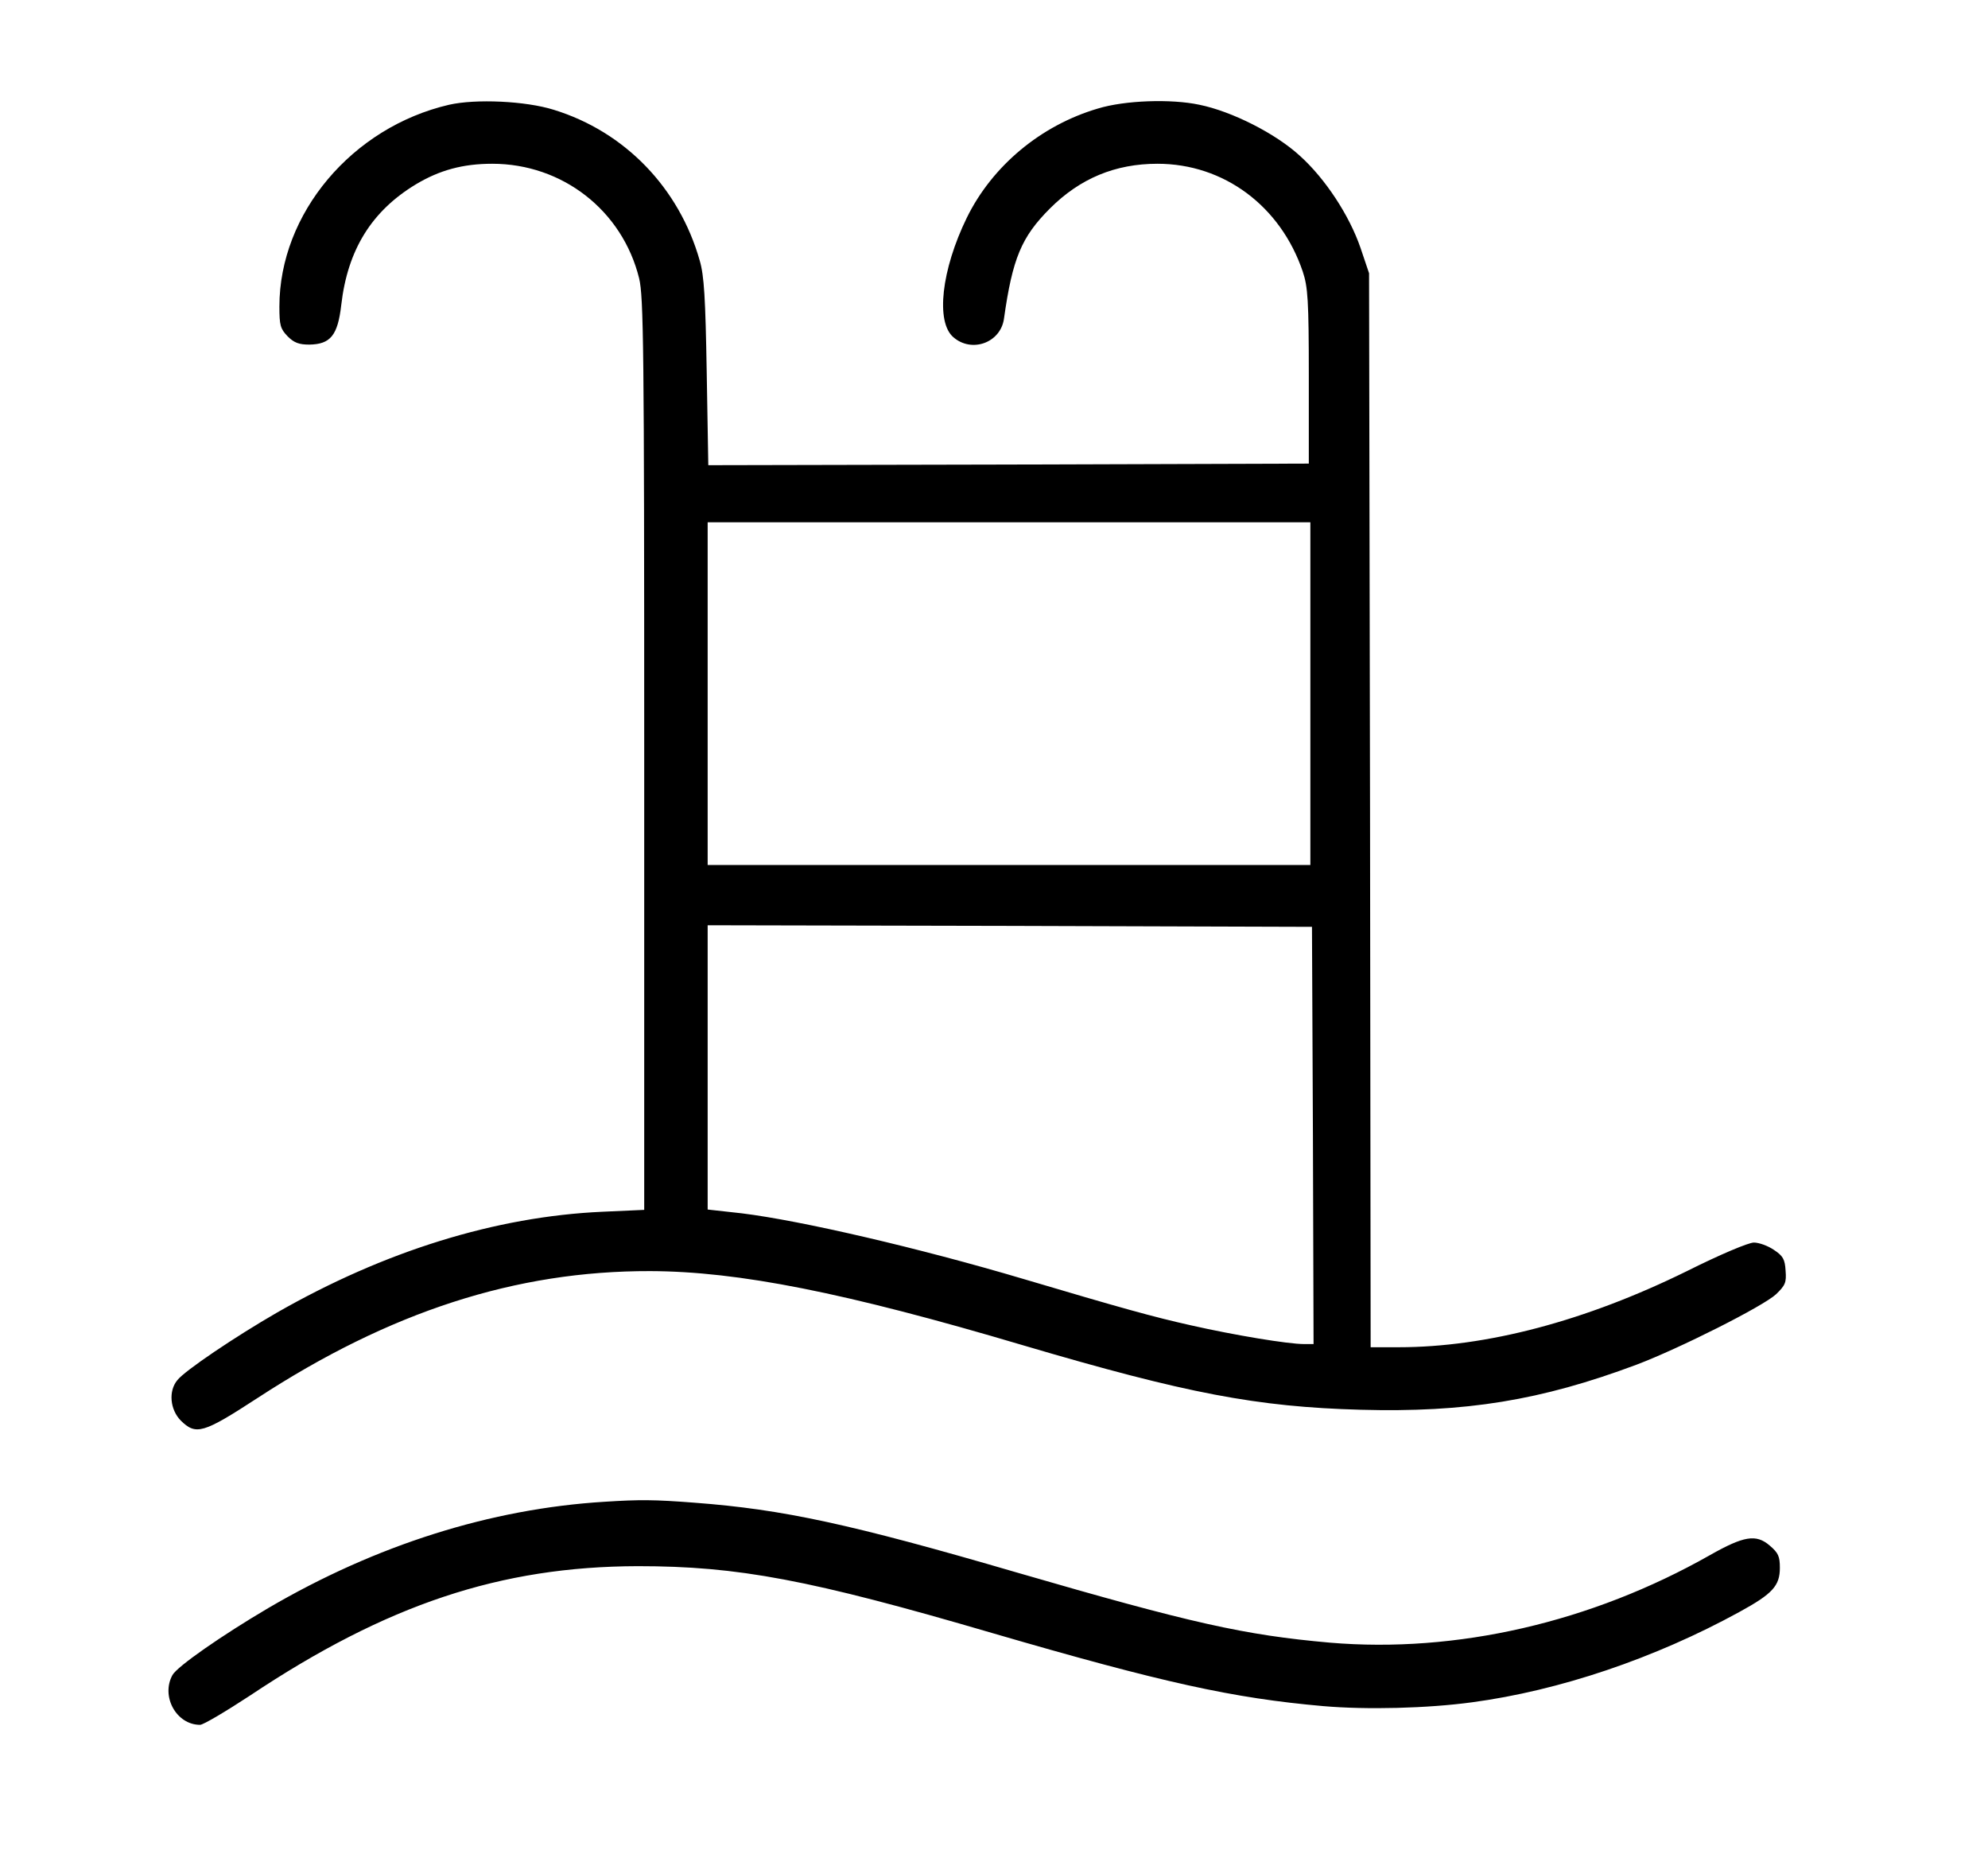 <svg xmlns="http://www.w3.org/2000/svg" width="59" height="55" viewBox="0 0 59 55" fill="none"><path d="M13.329 3.108C10.448 3.776 8.292 6.337 8.292 9.095C8.292 9.651 8.32 9.755 8.537 9.98C8.725 10.169 8.876 10.225 9.177 10.225C9.808 10.216 10.024 9.952 10.128 9.048C10.316 7.41 11.032 6.262 12.34 5.471C13.046 5.047 13.743 4.859 14.609 4.859C16.69 4.859 18.469 6.243 18.968 8.258C19.1 8.804 19.119 10.272 19.119 22.389V35.899L17.876 35.955C14.713 36.097 11.408 37.123 8.217 38.949C6.993 39.655 5.477 40.672 5.261 40.955C4.997 41.275 5.044 41.821 5.364 42.15C5.816 42.593 6.023 42.536 7.642 41.482C11.568 38.921 15.306 37.706 19.298 37.716C21.915 37.725 25.069 38.347 30.369 39.919C35.218 41.35 37.308 41.745 40.377 41.83C43.493 41.915 45.725 41.557 48.568 40.493C49.839 40.013 52.324 38.761 52.71 38.403C52.983 38.139 53.021 38.055 52.993 37.706C52.974 37.367 52.917 37.264 52.644 37.085C52.465 36.963 52.202 36.869 52.051 36.869C51.891 36.869 51.044 37.226 50.065 37.716C47.061 39.194 44.124 39.975 41.507 39.975H40.678L40.66 24.037L40.631 8.107L40.377 7.354C40.047 6.393 39.332 5.301 38.579 4.624C37.863 3.965 36.564 3.305 35.594 3.108C34.757 2.929 33.382 2.976 32.582 3.221C30.887 3.72 29.447 4.925 28.694 6.459C27.94 8.003 27.762 9.557 28.298 10.009C28.844 10.479 29.692 10.169 29.795 9.463C30.049 7.664 30.313 7.034 31.16 6.186C32.054 5.292 33.1 4.859 34.352 4.859C36.319 4.859 38.005 6.111 38.664 8.06C38.814 8.512 38.843 8.898 38.843 11.167V13.756L29.936 13.784L21.021 13.803L20.974 11.054C20.936 8.832 20.898 8.182 20.766 7.73C20.154 5.574 18.545 3.908 16.436 3.258C15.598 2.995 14.12 2.929 13.329 3.108ZM38.889 20.581V25.665H29.946H21.002V20.581V15.497H29.946H38.889V20.581ZM38.965 33.686L38.984 39.881H38.701C38.23 39.881 36.639 39.618 35.35 39.326C34.211 39.072 33.269 38.808 30.379 37.951C27.272 37.029 23.779 36.219 22.019 36.002L21.002 35.889V31.672V27.454L29.974 27.473L38.937 27.501L38.965 33.686Z" fill="black"/><path d="M17.942 44.56C14.562 44.767 11.163 45.841 7.962 47.714C6.587 48.524 5.26 49.446 5.119 49.701C4.77 50.331 5.232 51.179 5.938 51.179C6.032 51.179 6.7 50.783 7.416 50.313C11.483 47.601 14.854 46.481 18.93 46.471C21.905 46.471 24.023 46.867 29.456 48.458C34.53 49.936 36.601 50.388 39.266 50.623C40.565 50.736 42.372 50.689 43.69 50.51C46.279 50.162 49.104 49.211 51.627 47.827C52.606 47.291 52.823 47.055 52.823 46.519C52.823 46.18 52.776 46.076 52.521 45.859C52.117 45.511 51.749 45.577 50.751 46.142C47.23 48.138 43.229 49.06 39.463 48.74C36.921 48.514 35.368 48.166 30.18 46.66C25.247 45.219 23.233 44.786 20.625 44.589C19.41 44.494 18.977 44.494 17.942 44.56Z" fill="black"/></svg>